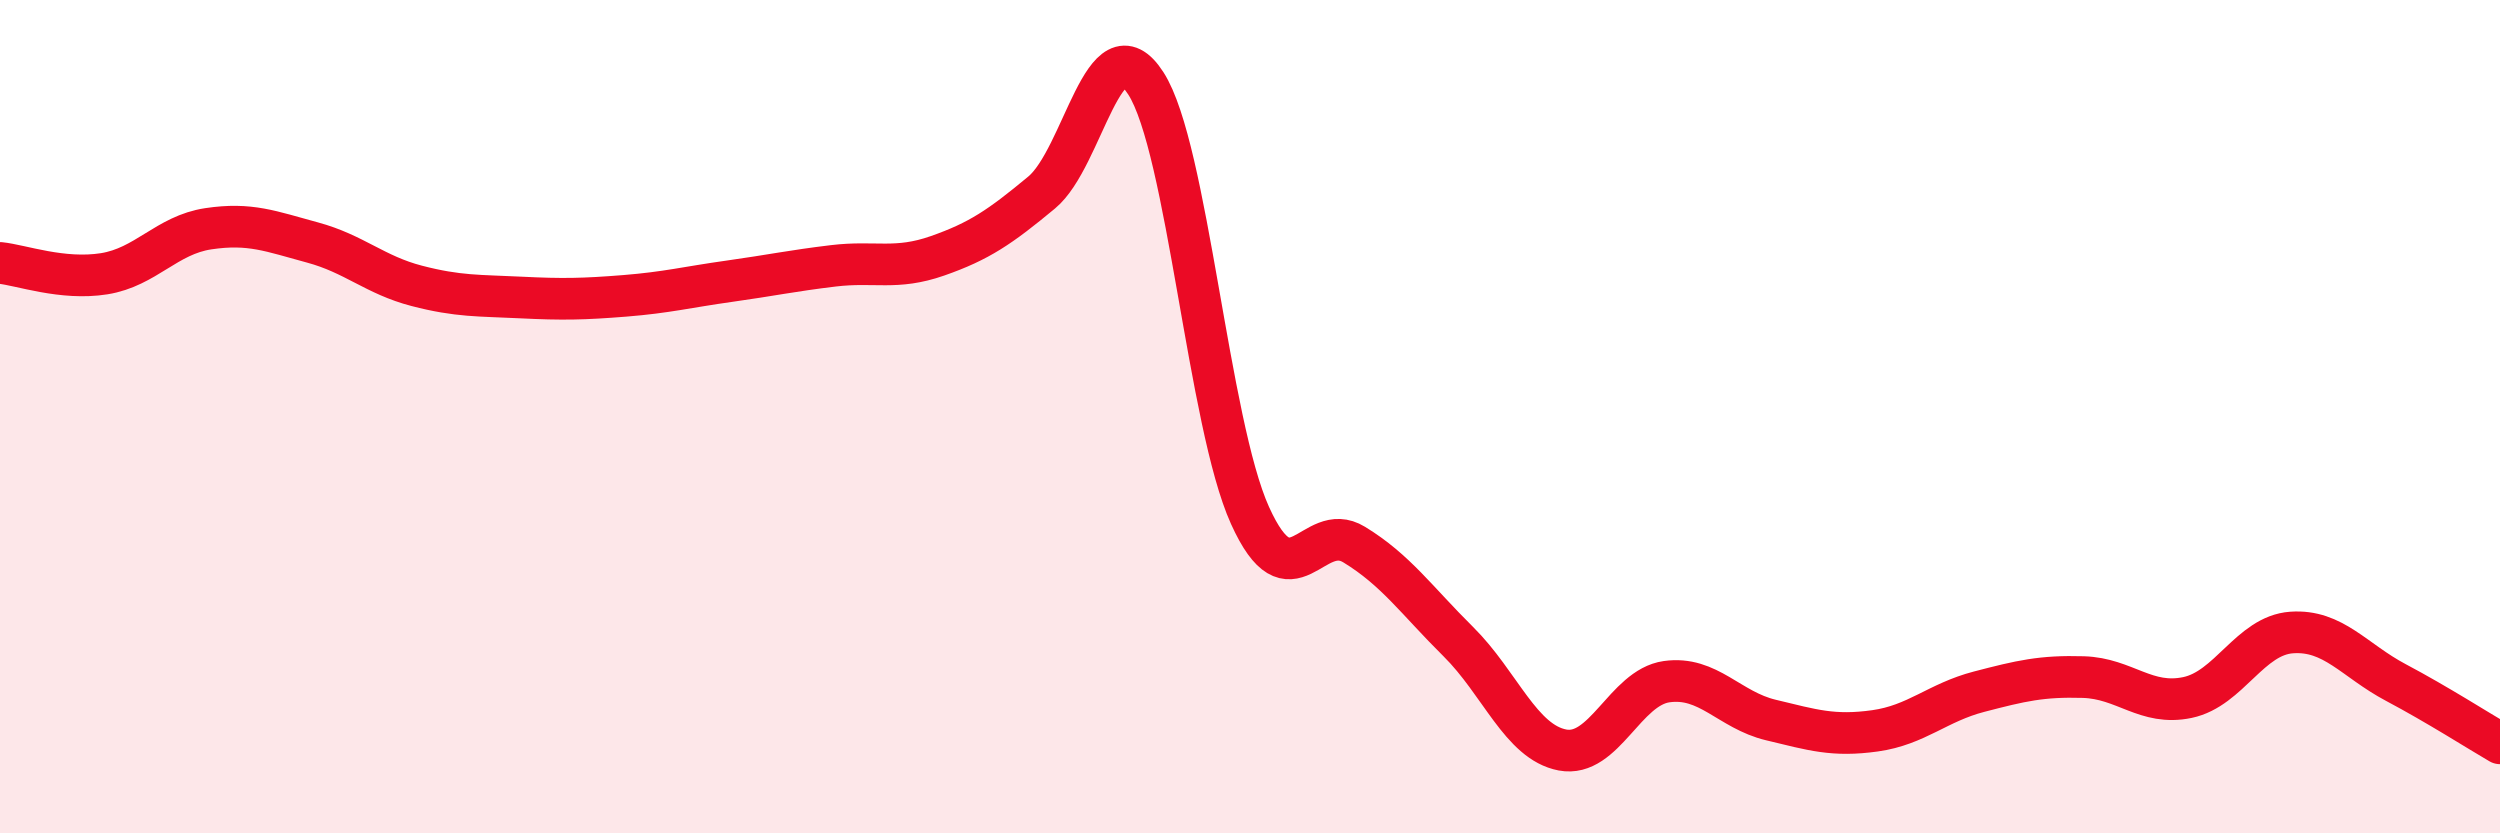 
    <svg width="60" height="20" viewBox="0 0 60 20" xmlns="http://www.w3.org/2000/svg">
      <path
        d="M 0,6.31 C 0.5,6.36 1.5,6.73 2.5,6.57 C 3.5,6.41 4,5.64 5,5.49 C 6,5.34 6.5,5.55 7.5,5.82 C 8.5,6.09 9,6.6 10,6.86 C 11,7.12 11.5,7.09 12.5,7.14 C 13.5,7.19 14,7.18 15,7.1 C 16,7.02 16.5,6.89 17.5,6.75 C 18.5,6.61 19,6.5 20,6.38 C 21,6.26 21.5,6.49 22.5,6.14 C 23.5,5.79 24,5.45 25,4.62 C 26,3.79 26.5,0.45 27.5,2 C 28.5,3.55 29,10.16 30,12.37 C 31,14.58 31.5,12.46 32.5,13.07 C 33.5,13.68 34,14.41 35,15.4 C 36,16.39 36.5,17.81 37.5,18 C 38.5,18.19 39,16.5 40,16.36 C 41,16.22 41.5,17.04 42.5,17.28 C 43.5,17.52 44,17.68 45,17.54 C 46,17.4 46.5,16.86 47.5,16.6 C 48.5,16.34 49,16.22 50,16.25 C 51,16.28 51.5,16.95 52.5,16.74 C 53.5,16.53 54,15.25 55,15.18 C 56,15.11 56.5,15.85 57.5,16.38 C 58.5,16.91 59.5,17.55 60,17.84L60 20L0 20Z"
        fill="#EB0A25"
        opacity="0.1"
        stroke-linecap="round"
        stroke-linejoin="round"
      />
      <path
        d="M 0,6.31 C 0.5,6.36 1.5,6.73 2.5,6.57 C 3.5,6.41 4,5.64 5,5.49 C 6,5.34 6.5,5.55 7.5,5.82 C 8.5,6.09 9,6.6 10,6.86 C 11,7.12 11.5,7.09 12.5,7.14 C 13.5,7.19 14,7.18 15,7.1 C 16,7.02 16.5,6.89 17.5,6.75 C 18.5,6.61 19,6.5 20,6.38 C 21,6.26 21.5,6.49 22.5,6.14 C 23.5,5.79 24,5.45 25,4.62 C 26,3.79 26.5,0.45 27.5,2 C 28.5,3.55 29,10.16 30,12.37 C 31,14.58 31.5,12.46 32.5,13.07 C 33.5,13.68 34,14.41 35,15.4 C 36,16.39 36.5,17.81 37.5,18 C 38.5,18.19 39,16.5 40,16.36 C 41,16.22 41.5,17.04 42.5,17.28 C 43.5,17.52 44,17.68 45,17.54 C 46,17.4 46.5,16.86 47.5,16.6 C 48.5,16.34 49,16.22 50,16.25 C 51,16.28 51.5,16.95 52.5,16.74 C 53.5,16.53 54,15.25 55,15.18 C 56,15.11 56.5,15.85 57.5,16.38 C 58.5,16.91 59.5,17.55 60,17.84"
        stroke="#EB0A25"
        stroke-width="1"
        fill="none"
        stroke-linecap="round"
        stroke-linejoin="round"
      />
    </svg>
  